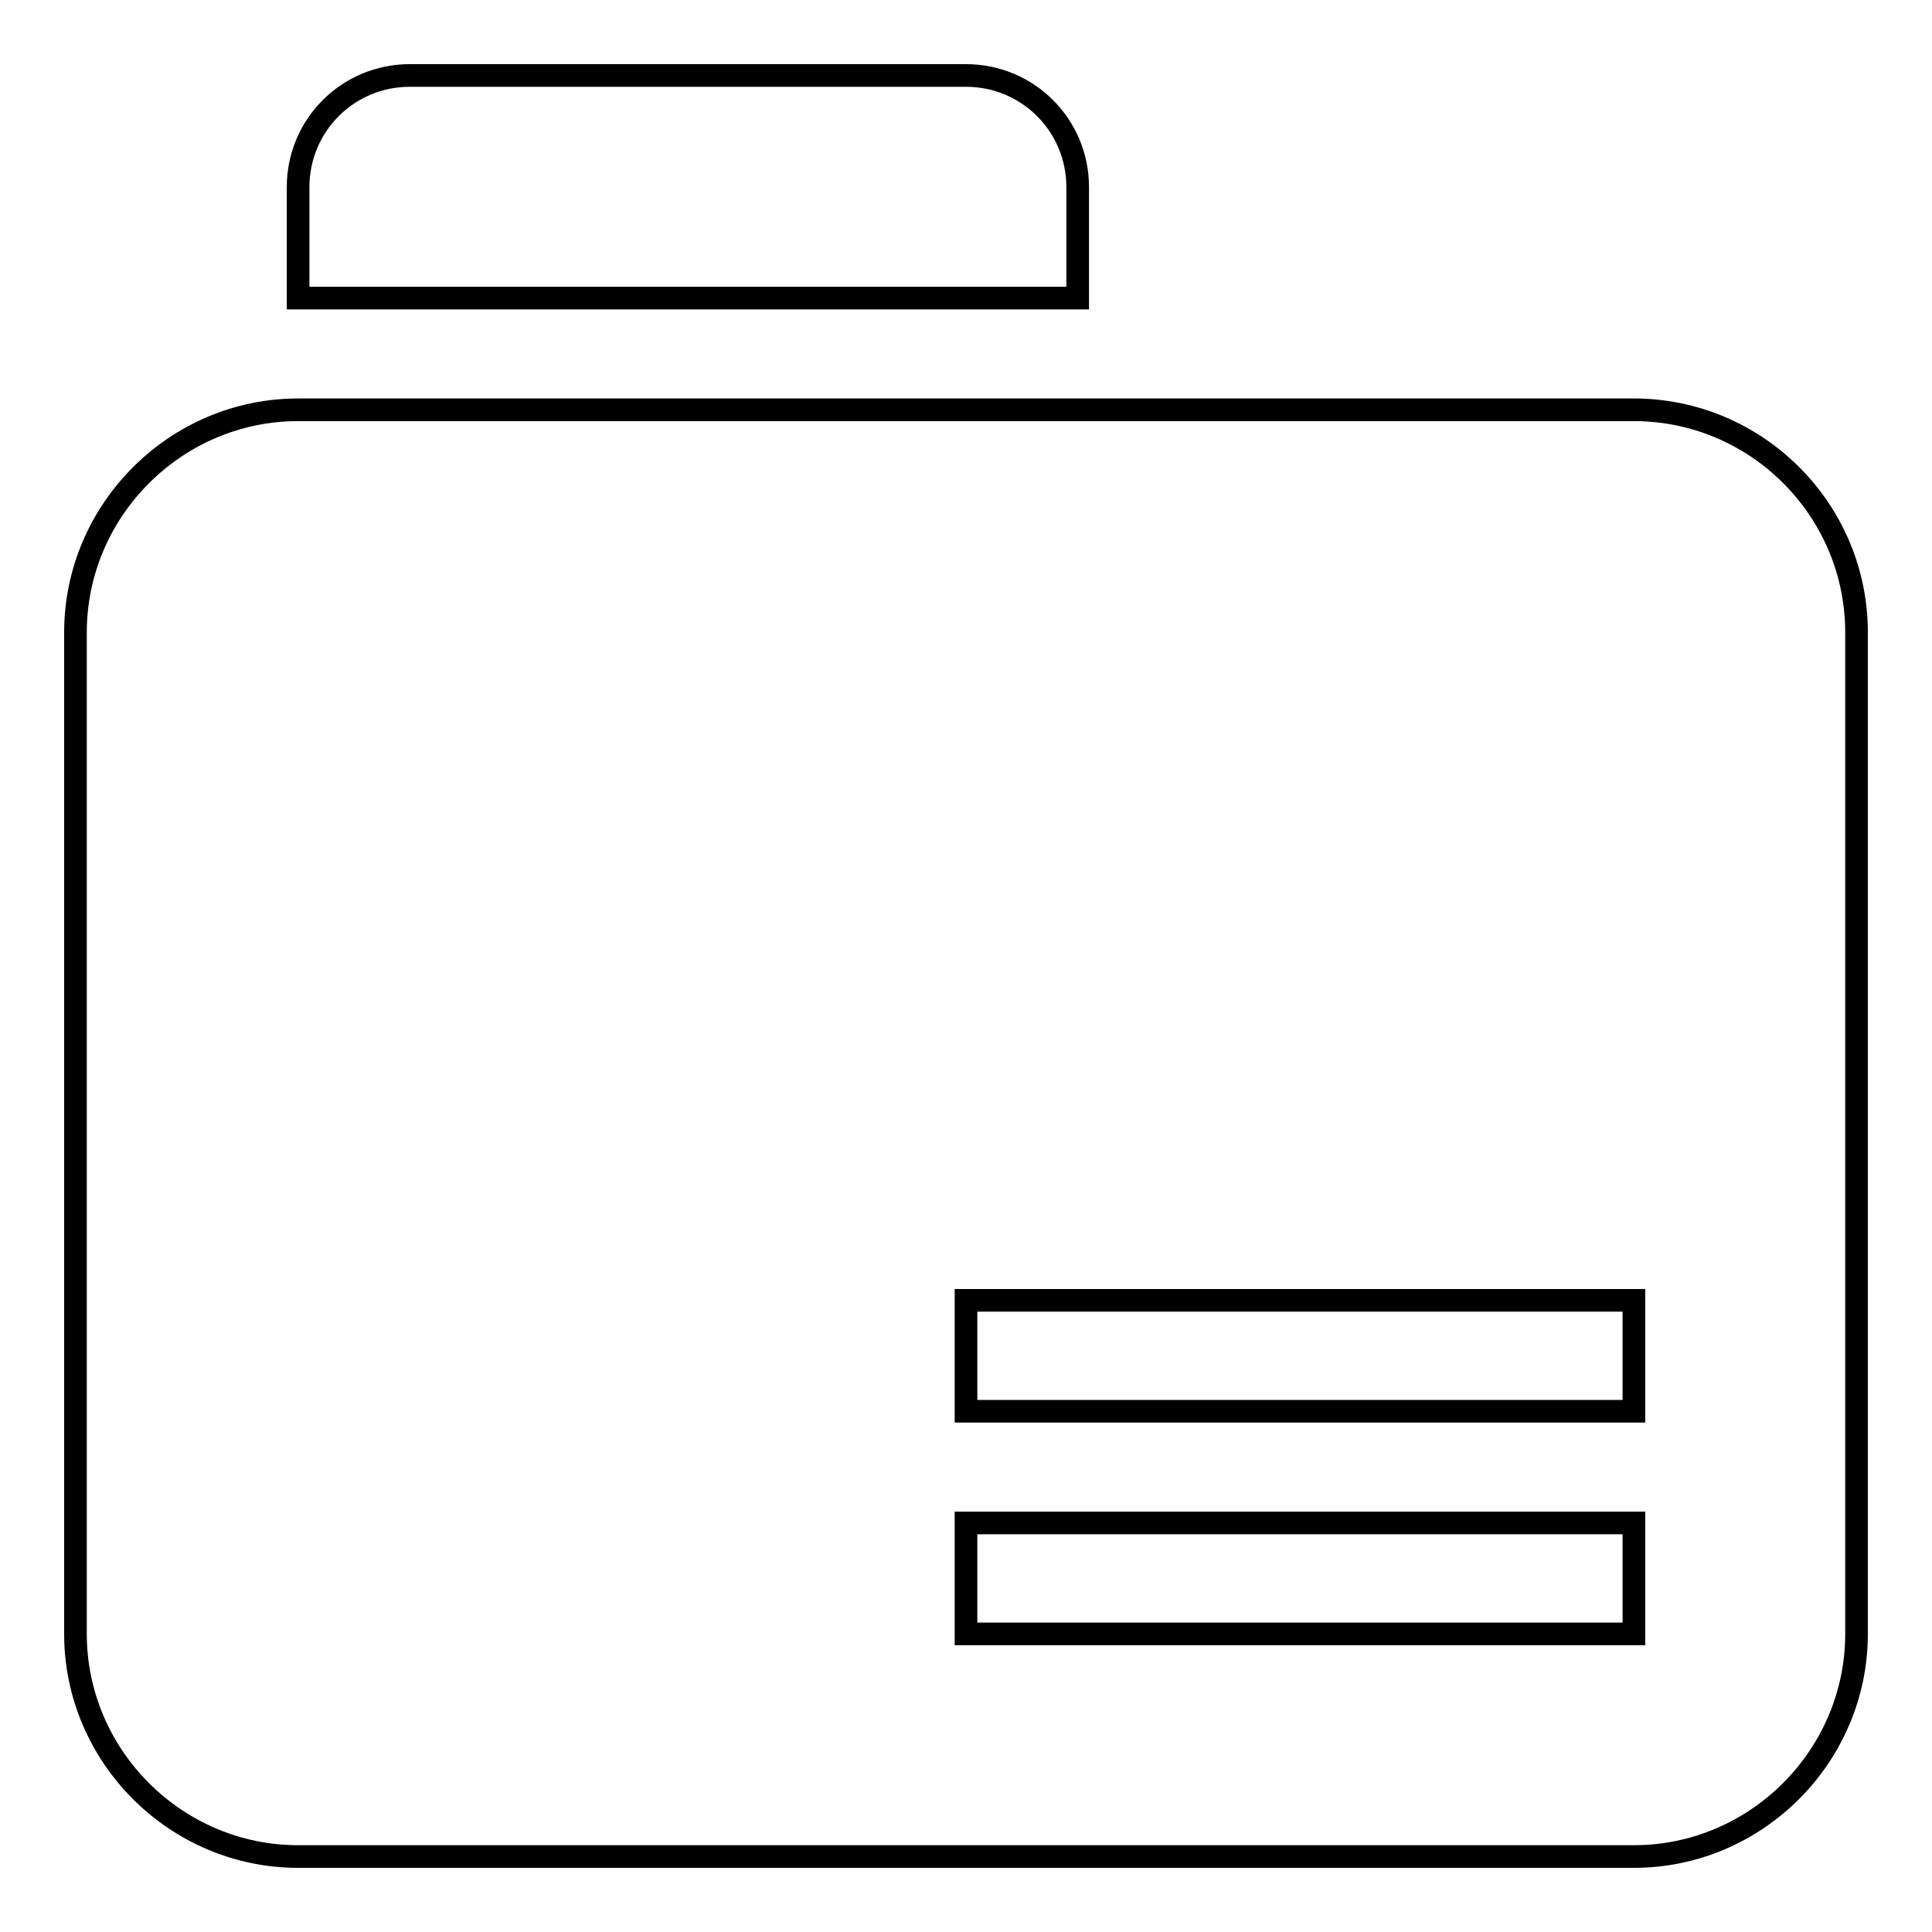 <?xml version="1.0" encoding="utf-8"?>
<!-- Svg Vector Icons : http://www.onlinewebfonts.com/icon -->
<!DOCTYPE svg PUBLIC "-//W3C//DTD SVG 1.1//EN" "http://www.w3.org/Graphics/SVG/1.1/DTD/svg11.dtd">
<svg version="1.1" xmlns="http://www.w3.org/2000/svg" xmlns:xlink="http://www.w3.org/1999/xlink" x="0px" y="0px" viewBox="0 0 256 256" enable-background="new 0 0 256 256" xml:space="preserve">
<g><g><g><path stroke-width="3" fill-opacity="0" stroke="#000000"  d="M39.5,39.5V24.8c0-8.2,6.6-14.8,14.8-14.8H128c8.2,0,14.8,6.6,14.8,14.8v14.7H39.5z M246,83.8v132.7c0,16.2-13.3,29.5-29.5,29.5h-177C23.3,246,10,232.7,10,216.5V83.8c0-16.2,13.3-29.5,29.5-29.5h177C232.7,54.3,246,67.5,246,83.8z M216.5,201.8H128v14.7h88.5V201.8z M216.5,172.3H128V187h88.5V172.3z"/></g><g></g><g></g><g></g><g></g><g></g><g></g><g></g><g></g><g></g><g></g><g></g><g></g><g></g><g></g><g></g></g></g>
</svg>